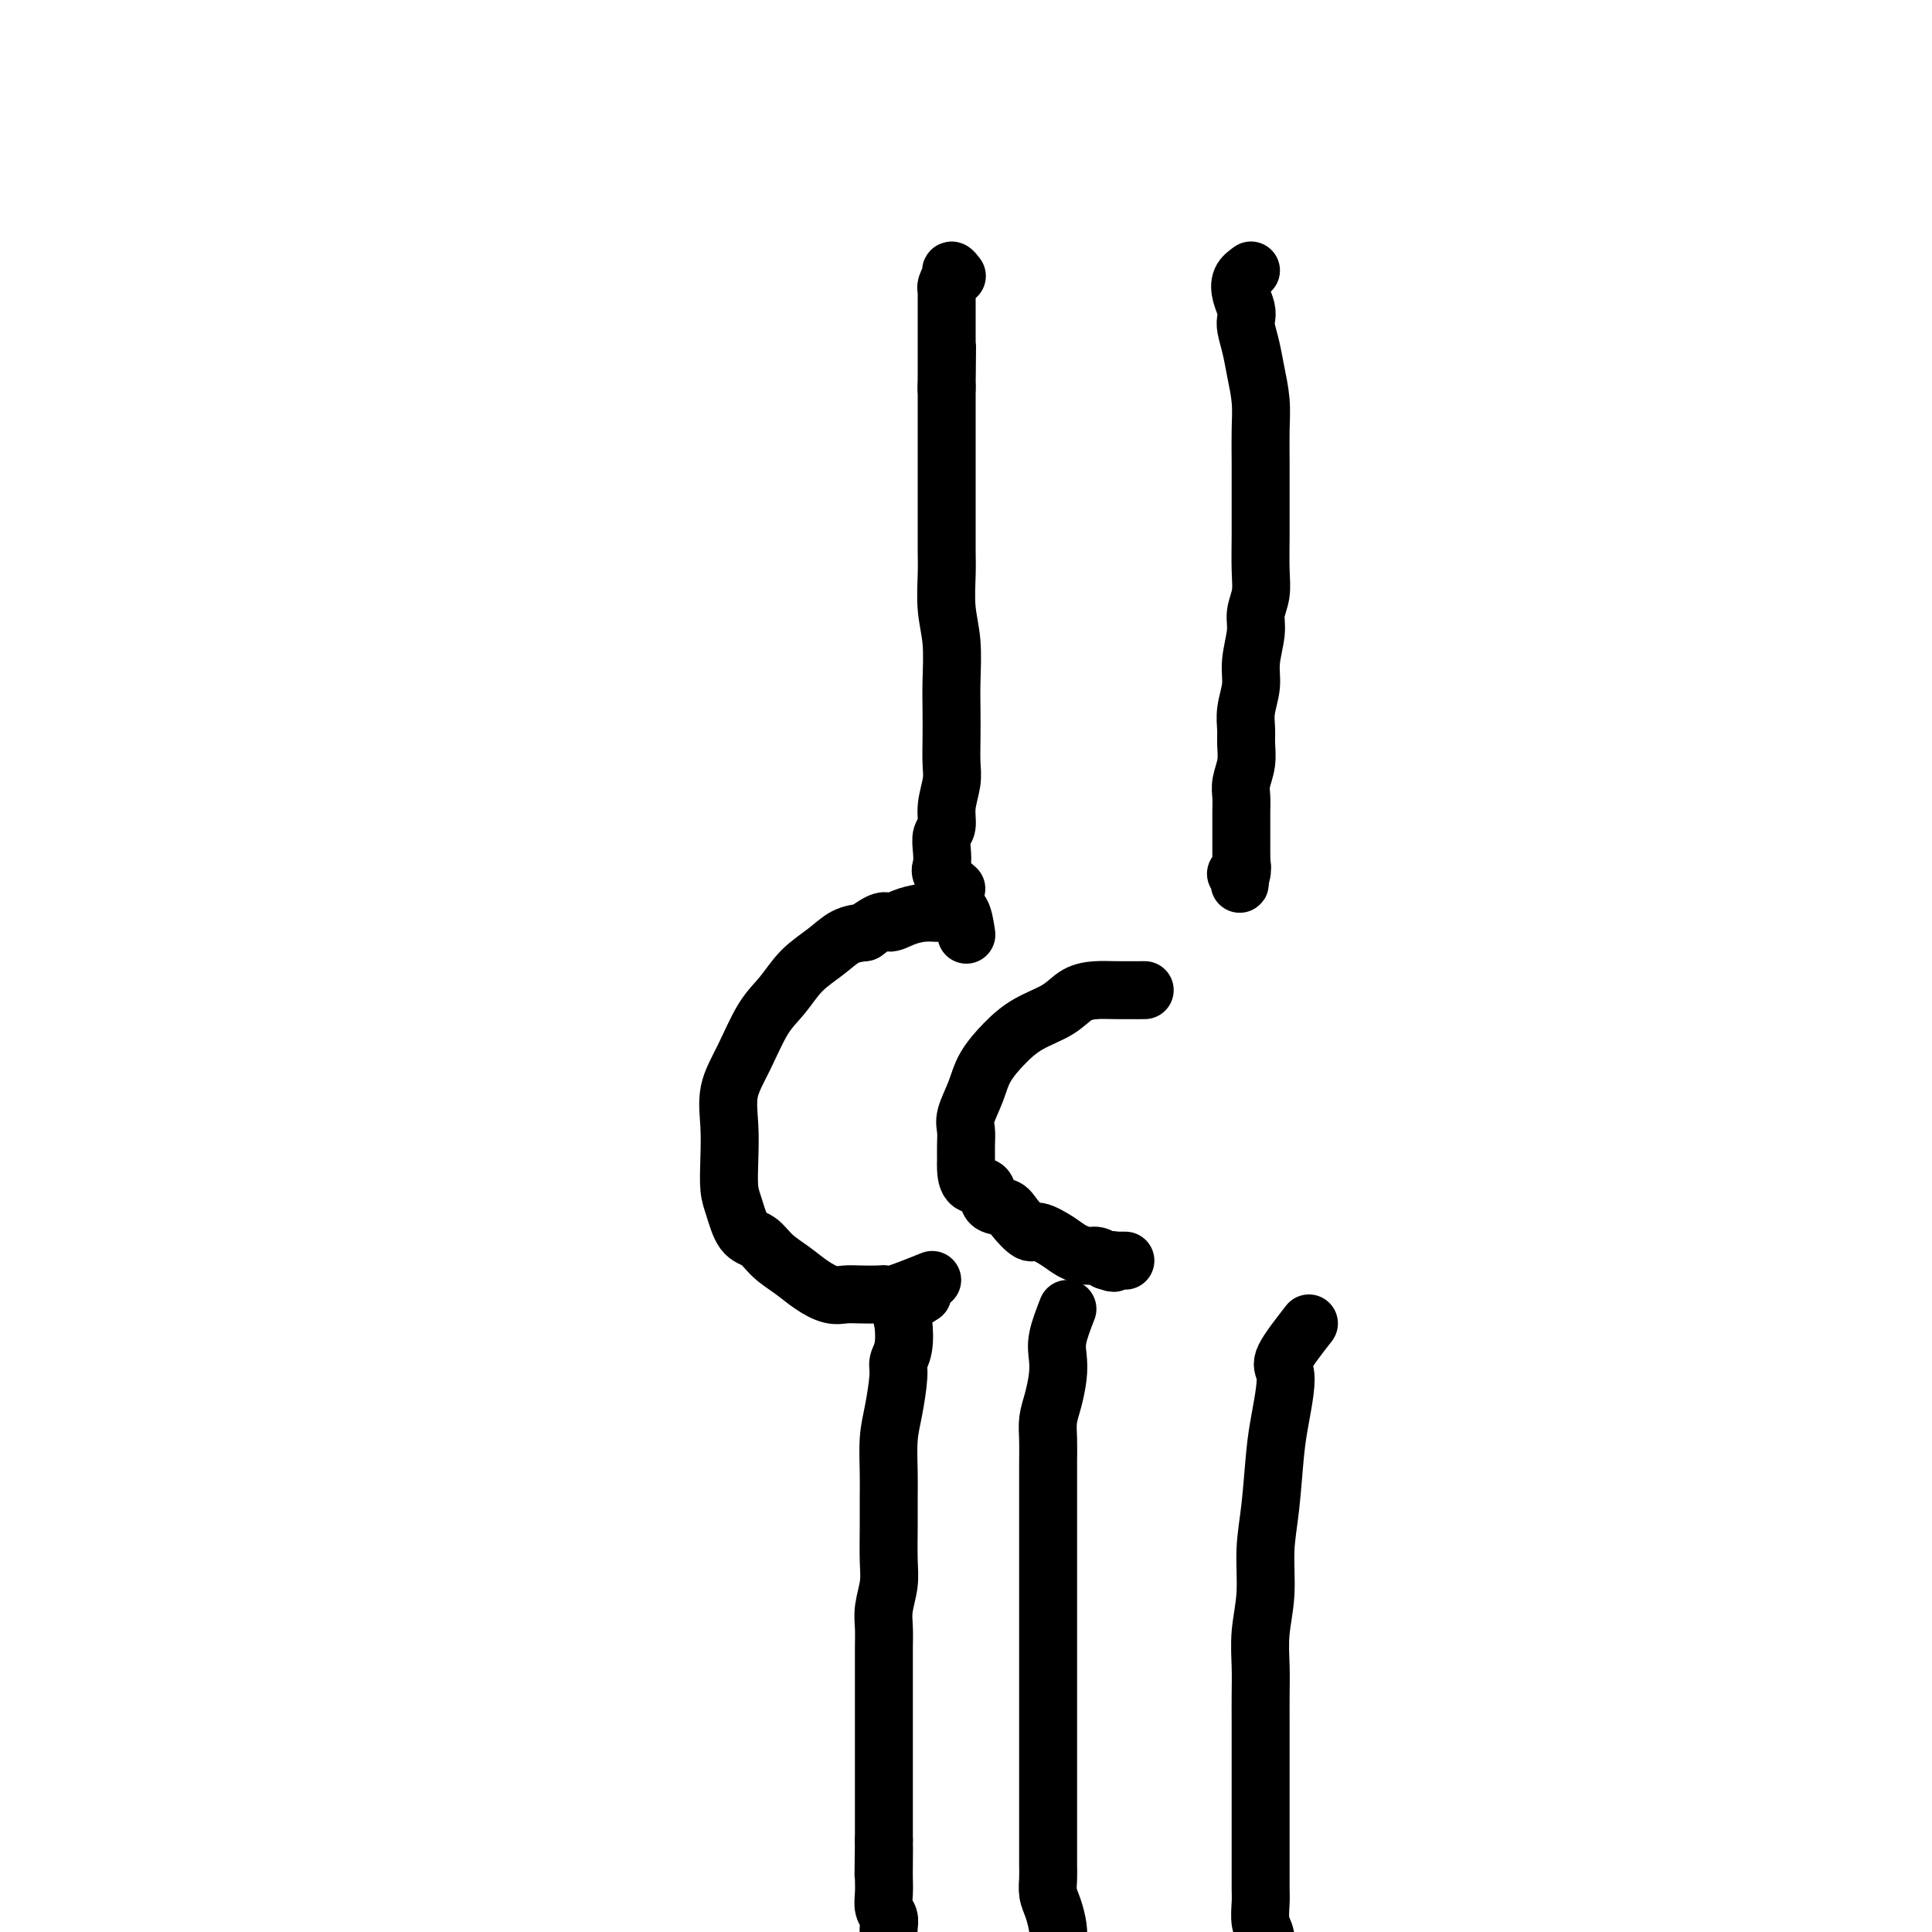 <svg viewBox='0 0 400 400' version='1.1' xmlns='http://www.w3.org/2000/svg' xmlns:xlink='http://www.w3.org/1999/xlink'><g fill='none' stroke='#000000' stroke-width='12' stroke-linecap='round' stroke-linejoin='round'><path d='M191,268c-1.682,1.059 -3.364,2.117 -4,3c-0.636,0.883 -0.226,1.589 0,3c0.226,1.411 0.267,3.525 0,5c-0.267,1.475 -0.842,2.309 -1,3c-0.158,0.691 0.101,1.239 0,3c-0.101,1.761 -0.563,4.733 -1,7c-0.437,2.267 -0.849,3.827 -1,6c-0.151,2.173 -0.039,4.957 0,7c0.039,2.043 0.007,3.344 0,5c-0.007,1.656 0.012,3.667 0,6c-0.012,2.333 -0.056,4.987 0,7c0.056,2.013 0.211,3.384 0,5c-0.211,1.616 -0.789,3.477 -1,5c-0.211,1.523 -0.057,2.709 0,4c0.057,1.291 0.015,2.688 0,4c-0.015,1.312 -0.004,2.539 0,4c0.004,1.461 0.001,3.156 0,4c-0.001,0.844 -0.000,0.838 0,2c0.000,1.162 0.000,3.494 0,5c-0.000,1.506 -0.000,2.188 0,3c0.000,0.812 0.000,1.753 0,3c-0.000,1.247 -0.000,2.798 0,4c0.000,1.202 0.000,2.054 0,3c-0.000,0.946 -0.000,1.986 0,3c0.000,1.014 0.000,2.004 0,3c-0.000,0.996 -0.000,1.999 0,3c0.000,1.001 0.000,2.001 0,3'/><path d='M183,381c-0.155,13.150 -0.043,4.524 0,2c0.043,-2.524 0.015,1.053 0,3c-0.015,1.947 -0.018,2.265 0,3c0.018,0.735 0.057,1.886 0,3c-0.057,1.114 -0.212,2.190 0,3c0.212,0.810 0.789,1.356 1,2c0.211,0.644 0.057,1.388 0,2c-0.057,0.612 -0.015,1.092 0,2c0.015,0.908 0.004,2.245 0,3c-0.004,0.755 -0.001,0.930 0,1c0.001,0.070 0.001,0.035 0,0'/><path d='M221,271c-0.839,2.171 -1.679,4.341 -2,6c-0.321,1.659 -0.125,2.806 0,4c0.125,1.194 0.177,2.435 0,4c-0.177,1.565 -0.583,3.456 -1,5c-0.417,1.544 -0.844,2.742 -1,4c-0.156,1.258 -0.042,2.576 0,4c0.042,1.424 0.011,2.954 0,5c-0.011,2.046 -0.003,4.607 0,7c0.003,2.393 0.001,4.618 0,7c-0.001,2.382 -0.000,4.920 0,8c0.000,3.080 0.000,6.702 0,10c-0.000,3.298 -0.000,6.272 0,9c0.000,2.728 0.000,5.212 0,8c-0.000,2.788 0.000,5.882 0,8c-0.000,2.118 -0.000,3.260 0,5c0.000,1.740 0.000,4.079 0,6c-0.000,1.921 -0.001,3.424 0,5c0.001,1.576 0.003,3.225 0,5c-0.003,1.775 -0.011,3.675 0,5c0.011,1.325 0.042,2.073 0,3c-0.042,0.927 -0.155,2.032 0,3c0.155,0.968 0.580,1.799 1,3c0.420,1.201 0.834,2.772 1,4c0.166,1.228 0.083,2.114 0,3'/><path d='M219,402c0.310,17.048 0.083,5.667 0,2c-0.083,-3.667 -0.024,0.381 0,2c0.024,1.619 0.012,0.810 0,0'/><path d='M271,274c-2.107,2.701 -4.214,5.403 -5,7c-0.786,1.597 -0.252,2.091 0,3c0.252,0.909 0.221,2.235 0,4c-0.221,1.765 -0.633,3.971 -1,6c-0.367,2.029 -0.691,3.881 -1,7c-0.309,3.119 -0.605,7.505 -1,11c-0.395,3.495 -0.891,6.100 -1,9c-0.109,2.900 0.167,6.096 0,9c-0.167,2.904 -0.777,5.515 -1,8c-0.223,2.485 -0.060,4.844 0,7c0.060,2.156 0.016,4.108 0,6c-0.016,1.892 -0.004,3.723 0,6c0.004,2.277 0.001,4.999 0,7c-0.001,2.001 -0.000,3.281 0,5c0.000,1.719 0.000,3.876 0,6c-0.000,2.124 -0.001,4.214 0,6c0.001,1.786 0.004,3.267 0,5c-0.004,1.733 -0.015,3.717 0,5c0.015,1.283 0.057,1.865 0,3c-0.057,1.135 -0.212,2.822 0,4c0.212,1.178 0.793,1.849 1,3c0.207,1.151 0.041,2.784 0,4c-0.041,1.216 0.042,2.014 0,3c-0.042,0.986 -0.210,2.161 0,3c0.210,0.839 0.797,1.344 1,2c0.203,0.656 0.024,1.465 0,2c-0.024,0.535 0.109,0.798 0,1c-0.109,0.202 -0.460,0.343 0,1c0.460,0.657 1.730,1.828 3,3'/><path d='M266,420c0.833,3.667 0.417,1.833 0,0'/><path d='M193,265c-3.158,1.268 -6.316,2.535 -8,3c-1.684,0.465 -1.895,0.126 -2,0c-0.105,-0.126 -0.103,-0.039 -1,0c-0.897,0.039 -2.693,0.030 -4,0c-1.307,-0.030 -2.125,-0.079 -3,0c-0.875,0.079 -1.809,0.288 -3,0c-1.191,-0.288 -2.640,-1.071 -4,-2c-1.360,-0.929 -2.630,-2.002 -4,-3c-1.370,-0.998 -2.840,-1.920 -4,-3c-1.160,-1.080 -2.010,-2.317 -3,-3c-0.990,-0.683 -2.121,-0.813 -3,-2c-0.879,-1.187 -1.506,-3.432 -2,-5c-0.494,-1.568 -0.856,-2.460 -1,-4c-0.144,-1.540 -0.069,-3.727 0,-6c0.069,-2.273 0.132,-4.630 0,-7c-0.132,-2.370 -0.459,-4.752 0,-7c0.459,-2.248 1.704,-4.362 3,-7c1.296,-2.638 2.643,-5.799 4,-8c1.357,-2.201 2.726,-3.441 4,-5c1.274,-1.559 2.455,-3.439 4,-5c1.545,-1.561 3.454,-2.805 5,-4c1.546,-1.195 2.727,-2.341 4,-3c1.273,-0.659 2.636,-0.829 4,-1'/><path d='M179,193c4.252,-3.193 4.381,-2.176 5,-2c0.619,0.176 1.727,-0.488 3,-1c1.273,-0.512 2.712,-0.873 4,-1c1.288,-0.127 2.426,-0.019 3,0c0.574,0.019 0.585,-0.050 1,0c0.415,0.050 1.235,0.220 2,0c0.765,-0.220 1.475,-0.828 2,0c0.525,0.828 0.864,3.094 1,4c0.136,0.906 0.068,0.453 0,0'/><path d='M237,205c-2.182,0.011 -4.365,0.022 -6,0c-1.635,-0.022 -2.723,-0.075 -4,0c-1.277,0.075 -2.744,0.280 -4,1c-1.256,0.720 -2.300,1.955 -4,3c-1.700,1.045 -4.057,1.900 -6,3c-1.943,1.100 -3.473,2.443 -5,4c-1.527,1.557 -3.050,3.326 -4,5c-0.950,1.674 -1.326,3.254 -2,5c-0.674,1.746 -1.645,3.660 -2,5c-0.355,1.340 -0.094,2.107 0,3c0.094,0.893 0.022,1.911 0,3c-0.022,1.089 0.005,2.250 0,3c-0.005,0.750 -0.044,1.090 0,2c0.044,0.910 0.170,2.392 1,3c0.830,0.608 2.362,0.343 3,1c0.638,0.657 0.382,2.237 1,3c0.618,0.763 2.112,0.708 3,1c0.888,0.292 1.171,0.932 2,2c0.829,1.068 2.204,2.563 3,3c0.796,0.437 1.014,-0.185 2,0c0.986,0.185 2.739,1.177 4,2c1.261,0.823 2.029,1.478 3,2c0.971,0.522 2.146,0.910 3,1c0.854,0.090 1.387,-0.117 2,0c0.613,0.117 1.307,0.559 2,1'/><path d='M229,261c2.638,0.928 1.232,0.249 1,0c-0.232,-0.249 0.708,-0.067 1,0c0.292,0.067 -0.066,0.018 0,0c0.066,-0.018 0.556,-0.005 1,0c0.444,0.005 0.841,0.001 1,0c0.159,-0.001 0.079,-0.001 0,0'/><path d='M198,184c-1.266,-1.111 -2.531,-2.222 -3,-3c-0.469,-0.778 -0.141,-1.225 0,-2c0.141,-0.775 0.094,-1.880 0,-3c-0.094,-1.120 -0.235,-2.255 0,-3c0.235,-0.745 0.848,-1.099 1,-2c0.152,-0.901 -0.155,-2.347 0,-4c0.155,-1.653 0.773,-3.513 1,-5c0.227,-1.487 0.062,-2.601 0,-4c-0.062,-1.399 -0.020,-3.081 0,-5c0.020,-1.919 0.020,-4.074 0,-6c-0.020,-1.926 -0.058,-3.623 0,-6c0.058,-2.377 0.212,-5.434 0,-8c-0.212,-2.566 -0.789,-4.640 -1,-7c-0.211,-2.360 -0.057,-5.004 0,-7c0.057,-1.996 0.015,-3.343 0,-5c-0.015,-1.657 -0.004,-3.625 0,-5c0.004,-1.375 0.001,-2.157 0,-3c-0.001,-0.843 -0.000,-1.748 0,-3c0.000,-1.252 0.000,-2.852 0,-4c-0.000,-1.148 -0.000,-1.845 0,-3c0.000,-1.155 0.000,-2.767 0,-4c-0.000,-1.233 -0.000,-2.087 0,-3c0.000,-0.913 0.000,-1.884 0,-3c-0.000,-1.116 -0.000,-2.377 0,-3c0.000,-0.623 0.000,-0.606 0,-1c-0.000,-0.394 -0.000,-1.197 0,-2'/><path d='M196,80c0.155,-15.776 0.041,-4.716 0,-1c-0.041,3.716 -0.011,0.090 0,-2c0.011,-2.090 0.003,-2.643 0,-3c-0.003,-0.357 -0.001,-0.518 0,-1c0.001,-0.482 0.000,-1.284 0,-2c-0.000,-0.716 -0.000,-1.347 0,-2c0.000,-0.653 0.000,-1.327 0,-2c-0.000,-0.673 -0.001,-1.345 0,-2c0.001,-0.655 0.004,-1.294 0,-2c-0.004,-0.706 -0.015,-1.480 0,-2c0.015,-0.520 0.056,-0.785 0,-1c-0.056,-0.215 -0.207,-0.380 0,-1c0.207,-0.620 0.774,-1.697 1,-2c0.226,-0.303 0.112,0.166 0,0c-0.112,-0.166 -0.223,-0.968 0,-1c0.223,-0.032 0.778,0.705 1,1c0.222,0.295 0.111,0.147 0,0'/><path d='M259,56c-0.815,0.583 -1.631,1.166 -2,2c-0.369,0.834 -0.292,1.919 0,3c0.292,1.081 0.799,2.156 1,3c0.201,0.844 0.096,1.456 0,2c-0.096,0.544 -0.183,1.021 0,2c0.183,0.979 0.638,2.459 1,4c0.362,1.541 0.633,3.143 1,5c0.367,1.857 0.830,3.971 1,6c0.170,2.029 0.045,3.974 0,6c-0.045,2.026 -0.011,4.134 0,7c0.011,2.866 -0.001,6.489 0,9c0.001,2.511 0.015,3.909 0,6c-0.015,2.091 -0.061,4.877 0,7c0.061,2.123 0.228,3.585 0,5c-0.228,1.415 -0.849,2.783 -1,4c-0.151,1.217 0.170,2.283 0,4c-0.170,1.717 -0.830,4.086 -1,6c-0.170,1.914 0.152,3.372 0,5c-0.152,1.628 -0.776,3.426 -1,5c-0.224,1.574 -0.046,2.924 0,4c0.046,1.076 -0.040,1.877 0,3c0.040,1.123 0.207,2.569 0,4c-0.207,1.431 -0.788,2.848 -1,4c-0.212,1.152 -0.057,2.038 0,3c0.057,0.962 0.015,2.001 0,3c-0.015,0.999 -0.004,1.959 0,3c0.004,1.041 0.001,2.165 0,3c-0.001,0.835 -0.000,1.381 0,2c0.000,0.619 0.000,1.309 0,2'/><path d='M257,178c-0.635,8.901 -0.222,3.654 0,2c0.222,-1.654 0.252,0.285 0,1c-0.252,0.715 -0.786,0.204 -1,0c-0.214,-0.204 -0.107,-0.102 0,0'/></g>
</svg>